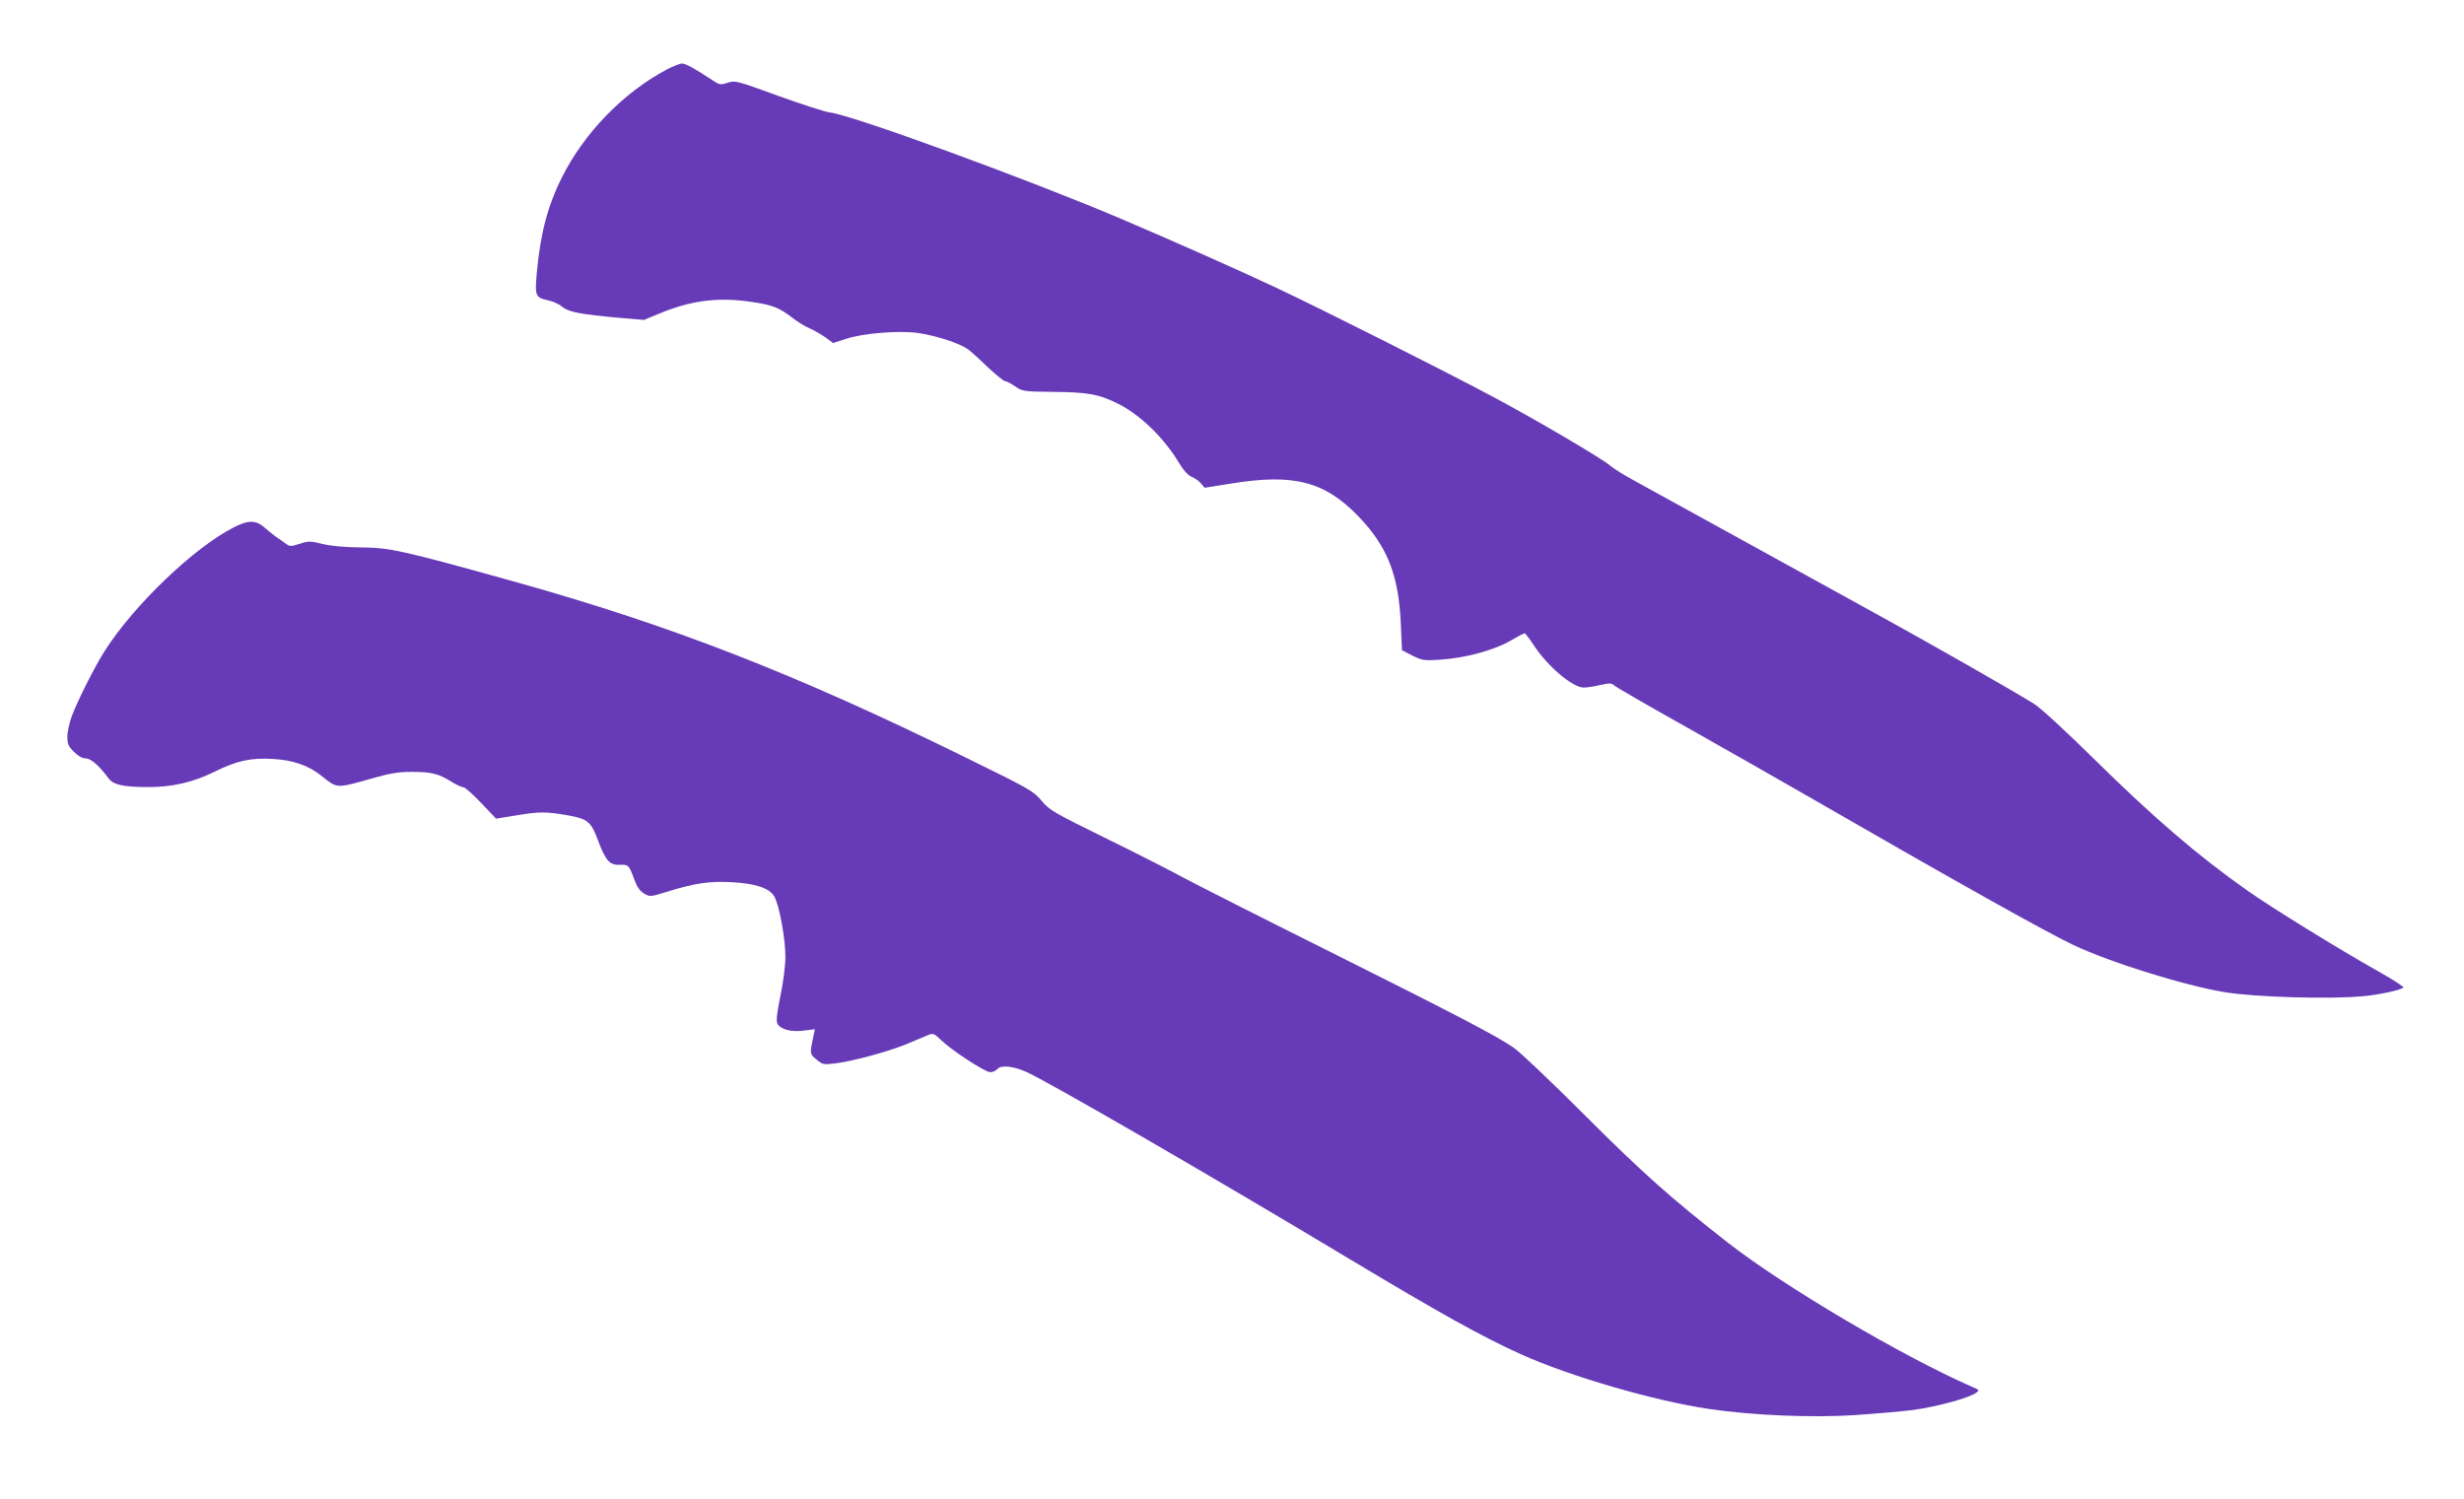 <?xml version="1.0" standalone="no"?>
<!DOCTYPE svg PUBLIC "-//W3C//DTD SVG 20010904//EN"
 "http://www.w3.org/TR/2001/REC-SVG-20010904/DTD/svg10.dtd">
<svg version="1.0" xmlns="http://www.w3.org/2000/svg"
 width="1280pt" height="779pt" viewBox="0 0 1280 779"
 preserveAspectRatio="xMidYMid meet">
<g transform="translate(0,779) scale(0.1,-0.1)"
fill="#673ab7" stroke="none">
<path d="M3464 7429 c-226 -120 -429 -329 -544 -559 -75 -148 -113 -295 -131
-494 -11 -126 -9 -131 61 -147 24 -5 56 -20 71 -33 32 -27 95 -39 294 -57
l130 -11 85 35 c166 68 306 85 485 57 98 -15 134 -29 200 -80 28 -22 69 -47
91 -56 21 -9 58 -30 81 -46 l41 -30 65 21 c88 30 278 45 377 31 100 -15 223
-56 263 -88 18 -14 64 -56 103 -94 40 -37 78 -68 85 -68 7 0 30 -12 52 -27 38
-26 42 -27 200 -29 180 -1 241 -13 342 -65 112 -58 232 -175 308 -301 25 -42
48 -67 69 -76 17 -7 39 -23 48 -35 l18 -21 138 22 c327 53 487 11 664 -174
149 -156 206 -304 217 -556 l6 -136 54 -28 c51 -25 60 -27 146 -21 125 8 276
48 361 97 38 22 72 40 76 40 4 0 26 -29 49 -64 70 -107 198 -216 257 -218 16
0 55 5 86 13 51 11 59 11 75 -3 10 -9 180 -107 378 -218 198 -112 475 -269
615 -350 770 -444 1243 -709 1390 -779 192 -91 581 -212 790 -246 164 -26 548
-37 720 -20 79 7 198 33 205 45 3 4 -59 44 -138 88 -197 111 -552 330 -672
415 -262 185 -484 376 -800 687 -140 138 -275 263 -308 283 -89 57 -588 341
-837 477 -124 68 -434 239 -690 380 -256 141 -505 278 -554 305 -49 27 -103
60 -120 75 -44 38 -386 239 -611 359 -249 133 -891 456 -1125 566 -211 99
-522 237 -815 362 -479 203 -1389 536 -1505 549 -25 3 -145 42 -267 86 -217
79 -224 81 -263 68 -37 -12 -42 -11 -77 12 -94 62 -141 88 -160 88 -11 0 -47
-14 -79 -31z"/>
<path d="M1214 5050 c-205 -104 -516 -401 -669 -640 -51 -80 -139 -253 -171
-338 -13 -34 -24 -83 -24 -108 0 -39 5 -51 34 -80 22 -22 44 -34 61 -34 27 0
70 -37 120 -105 24 -32 75 -43 196 -44 129 -1 238 23 352 79 119 59 190 74
307 67 102 -6 181 -33 248 -86 87 -69 73 -69 279 -11 81 23 127 30 192 30 102
0 141 -10 204 -50 26 -16 55 -30 64 -30 9 0 50 -37 93 -82 l77 -81 99 16 c123
21 158 21 270 2 108 -19 124 -33 161 -132 39 -104 60 -128 112 -126 46 2 48 0
76 -76 14 -39 29 -60 51 -73 31 -18 32 -18 128 12 137 42 214 53 325 47 124
-6 199 -31 223 -74 26 -44 58 -218 58 -314 0 -47 -11 -131 -26 -204 -19 -93
-23 -129 -15 -144 16 -29 72 -44 137 -35 l57 7 -7 -34 c-20 -94 -20 -94 15
-123 31 -26 37 -28 93 -21 90 10 279 61 376 101 47 20 97 41 112 47 25 10 31
8 65 -25 57 -55 230 -168 257 -168 13 0 29 7 36 15 19 23 78 18 150 -13 106
-46 950 -534 1681 -973 475 -285 693 -406 891 -495 252 -114 696 -243 978
-284 224 -33 529 -46 750 -32 105 7 243 19 308 27 119 16 291 62 327 89 19 14
18 15 -20 31 -361 158 -977 521 -1270 750 -291 227 -443 362 -743 662 -172
172 -338 330 -370 351 -94 64 -294 168 -962 502 -349 174 -682 343 -740 374
-58 32 -240 125 -405 206 -282 139 -303 150 -344 200 -42 50 -61 61 -385 220
-894 440 -1542 692 -2360 920 -578 161 -641 175 -791 176 -86 1 -154 7 -199
18 -64 16 -73 16 -119 1 -44 -14 -51 -15 -70 -1 -12 9 -33 24 -47 33 -14 9
-42 32 -63 50 -47 42 -85 43 -163 3z"/>
</g>
</svg>
